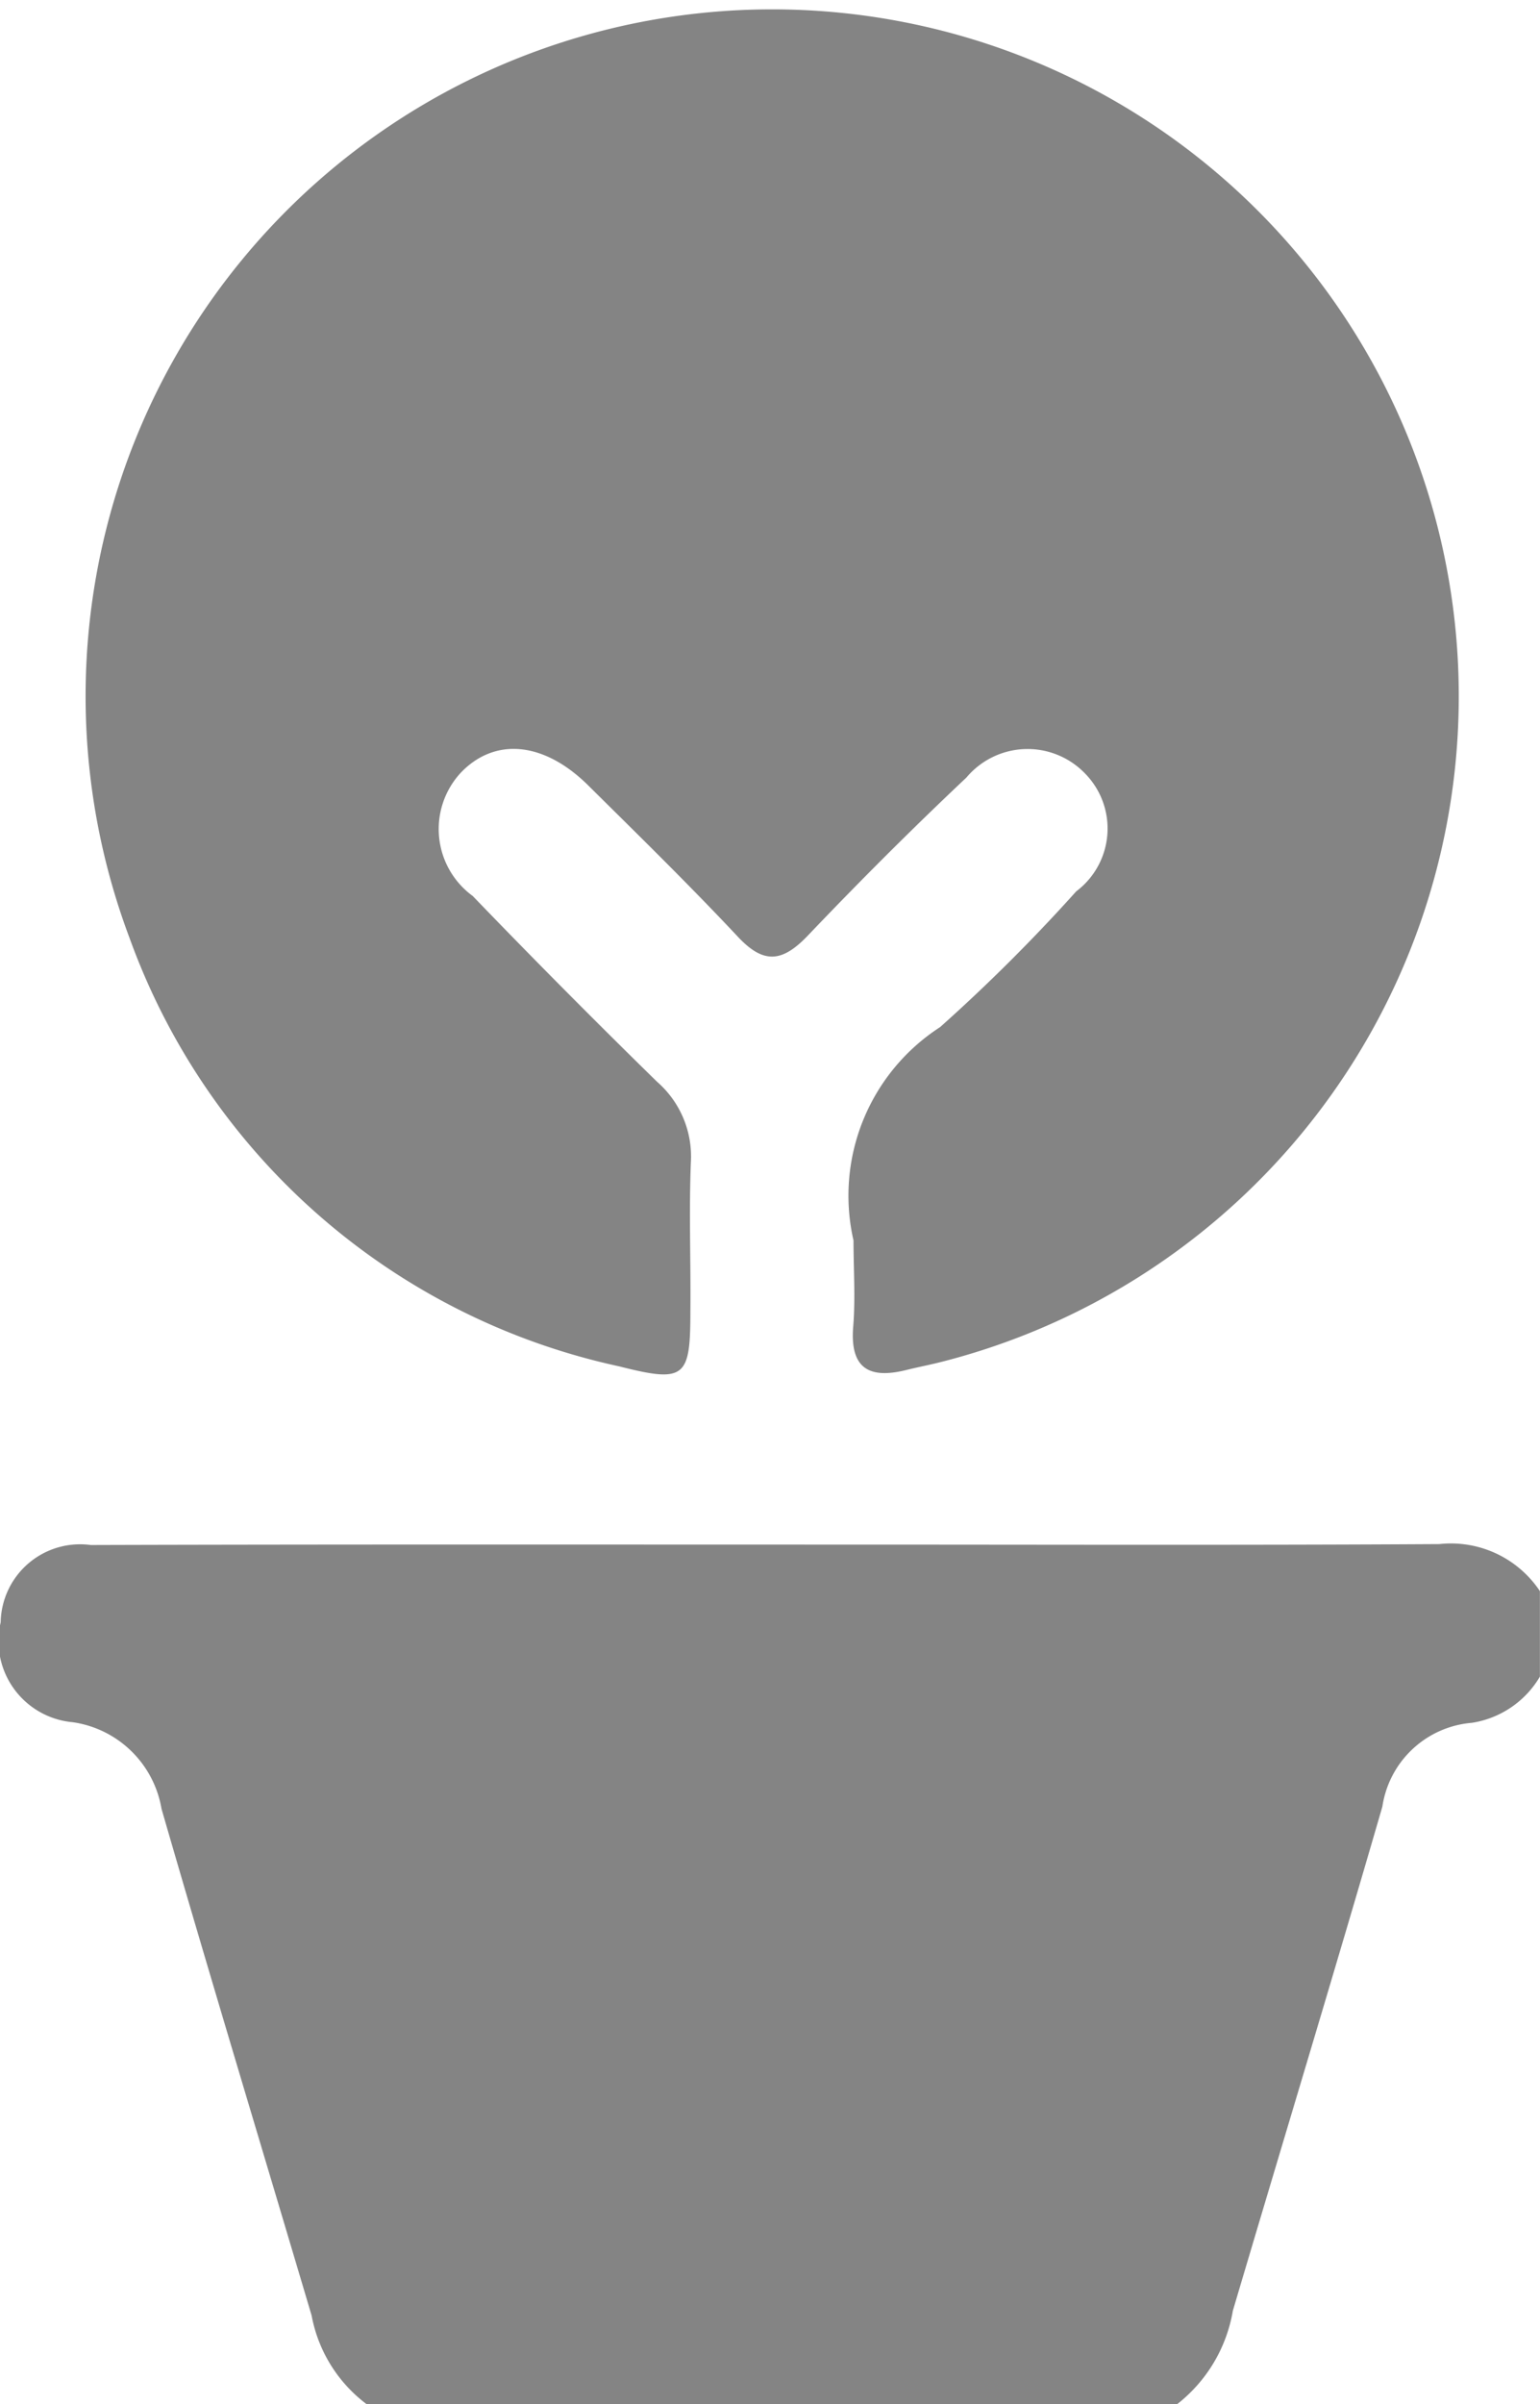 <svg xmlns="http://www.w3.org/2000/svg" width="18.24" height="28.462" viewBox="0 0 18.24 28.462">
  <g id="Group_472" data-name="Group 472" transform="translate(-697.187 -648.133)">
    <path id="Path_896" data-name="Path 896" d="M5477.83,647.312a1.7,1.7,0,0,1-.649-1.047c-.593-2-1.2-4-1.778-6a1.246,1.246,0,0,0-1.05-1.025.965.965,0,0,1-.855-1.183.941.941,0,0,1,1.068-.915c3.009-.009,6.019-.005,9.027-.005,2.314,0,4.63.008,6.944-.006a1.266,1.266,0,0,1,1.192.557V638.7a1.137,1.137,0,0,1-.806.547,1.168,1.168,0,0,0-1.06.992c-.578,1.994-1.182,3.98-1.771,5.969a1.78,1.78,0,0,1-.66,1.106Z" transform="translate(-4776.303 29.283)" fill="#848484"/>
    <path id="Path_897" data-name="Path 897" d="M5490.367,508.148a2.377,2.377,0,0,1,1.026-2.526,20.557,20.557,0,0,0,1.612-1.607.93.93,0,0,0,.1-1.4.945.945,0,0,0-1.4.052c-.644.607-1.271,1.234-1.882,1.875-.3.312-.519.338-.825.011-.577-.615-1.181-1.206-1.781-1.8-.523-.513-1.1-.561-1.5-.144a.981.981,0,0,0,.14,1.461q1.075,1.115,2.184,2.2a1.173,1.173,0,0,1,.4.948c-.024.59,0,1.182-.006,1.773,0,.782-.063.846-.842.648a7.951,7.951,0,0,1-5.8-5.07,8.132,8.132,0,1,1,9.646,5.009c-.144.038-.287.065-.431.1-.442.114-.688,0-.644-.516C5490.391,508.826,5490.367,508.486,5490.367,508.148Z" transform="translate(-4783.071 154.671)" fill="#848484"/>
  </g>
</svg>
